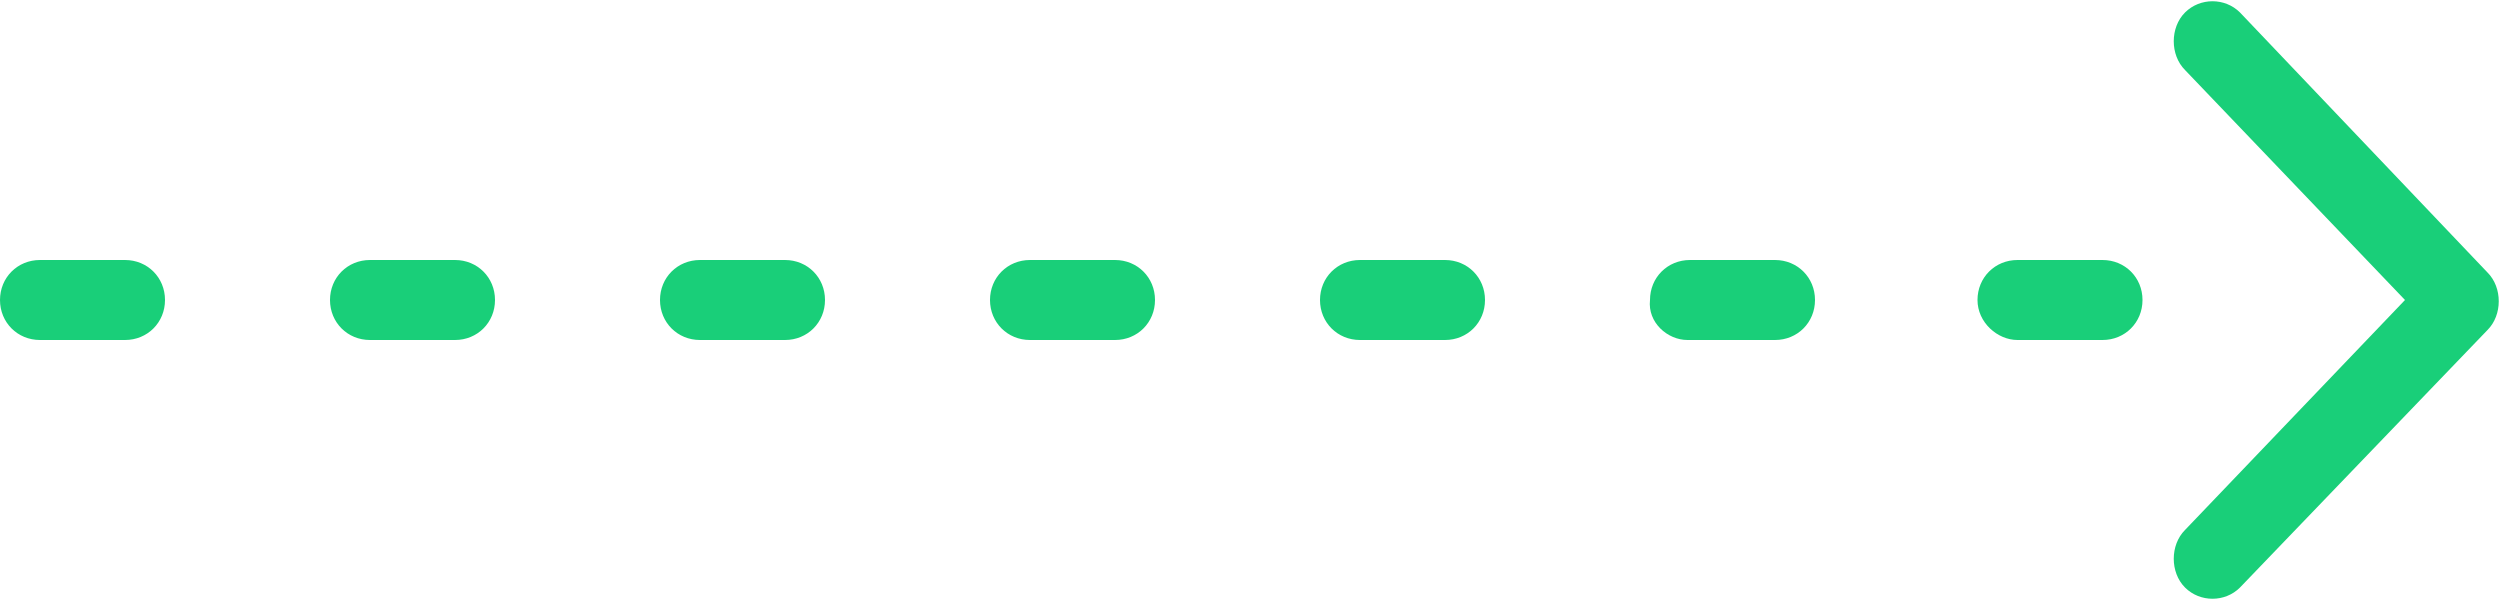 <?xml version="1.0" encoding="utf-8"?>
<!-- Generator: Adobe Illustrator 27.6.1, SVG Export Plug-In . SVG Version: 6.00 Build 0)  -->
<svg version="1.1" id="Layer_1" xmlns="http://www.w3.org/2000/svg" xmlns:xlink="http://www.w3.org/1999/xlink" x="0px" y="0px"
	 viewBox="0 0 100 24" style="enable-background:new 0 0 100 24;" xml:space="preserve">
<style type="text/css">
	.st0{fill:#19CF79;}
</style>
<g>
	<path class="st0" d="M99.5,13.2c0.6-0.6,0.6-1.7,0-2.3L89.6,0.5c-0.6-0.6-1.6-0.6-2.2,0c-0.6,0.6-0.6,1.7,0,2.3l8.8,9.2l-8.8,9.2
		c-0.6,0.6-0.6,1.7,0,2.3s1.6,0.6,2.2,0L99.5,13.2z"/>
	<path class="st0" d="M14.8,13.6h3.4c0.9,0,1.6-0.7,1.6-1.6v0c0-0.9-0.7-1.6-1.6-1.6h-3.4c-0.9,0-1.6,0.7-1.6,1.6v0
		C13.2,12.9,13.9,13.6,14.8,13.6z"/>
	<path class="st0" d="M28,13.6h3.4c0.9,0,1.6-0.7,1.6-1.6v0c0-0.9-0.7-1.6-1.6-1.6H28c-0.9,0-1.6,0.7-1.6,1.6v0
		C26.4,12.9,27.1,13.6,28,13.6z"/>
	<path class="st0" d="M1.6,13.6H5c0.9,0,1.6-0.7,1.6-1.6v0c0-0.9-0.7-1.6-1.6-1.6H1.6C0.7,10.4,0,11.1,0,12v0
		C0,12.9,0.7,13.6,1.6,13.6z"/>
	<path class="st0" d="M41.2,13.6h3.4c0.9,0,1.6-0.7,1.6-1.6v0c0-0.9-0.7-1.6-1.6-1.6h-3.4c-0.9,0-1.6,0.7-1.6,1.6v0
		C39.6,12.9,40.3,13.6,41.2,13.6z"/>
	<path class="st0" d="M54.4,13.6h3.4c0.9,0,1.6-0.7,1.6-1.6v0c0-0.9-0.7-1.6-1.6-1.6h-3.4c-0.9,0-1.6,0.7-1.6,1.6v0
		C52.8,12.9,53.5,13.6,54.4,13.6z"/>
	<path class="st0" d="M67.5,13.6H71c0.9,0,1.6-0.7,1.6-1.6v0c0-0.9-0.7-1.6-1.6-1.6h-3.4c-0.9,0-1.6,0.7-1.6,1.6v0
		C65.9,12.9,66.7,13.6,67.5,13.6z"/>
	<path class="st0" d="M80.7,13.6h3.4c0.9,0,1.6-0.7,1.6-1.6v0c0-0.9-0.7-1.6-1.6-1.6h-3.4c-0.9,0-1.6,0.7-1.6,1.6v0
		C79.1,12.9,79.9,13.6,80.7,13.6z"/>
</g>
</svg>
